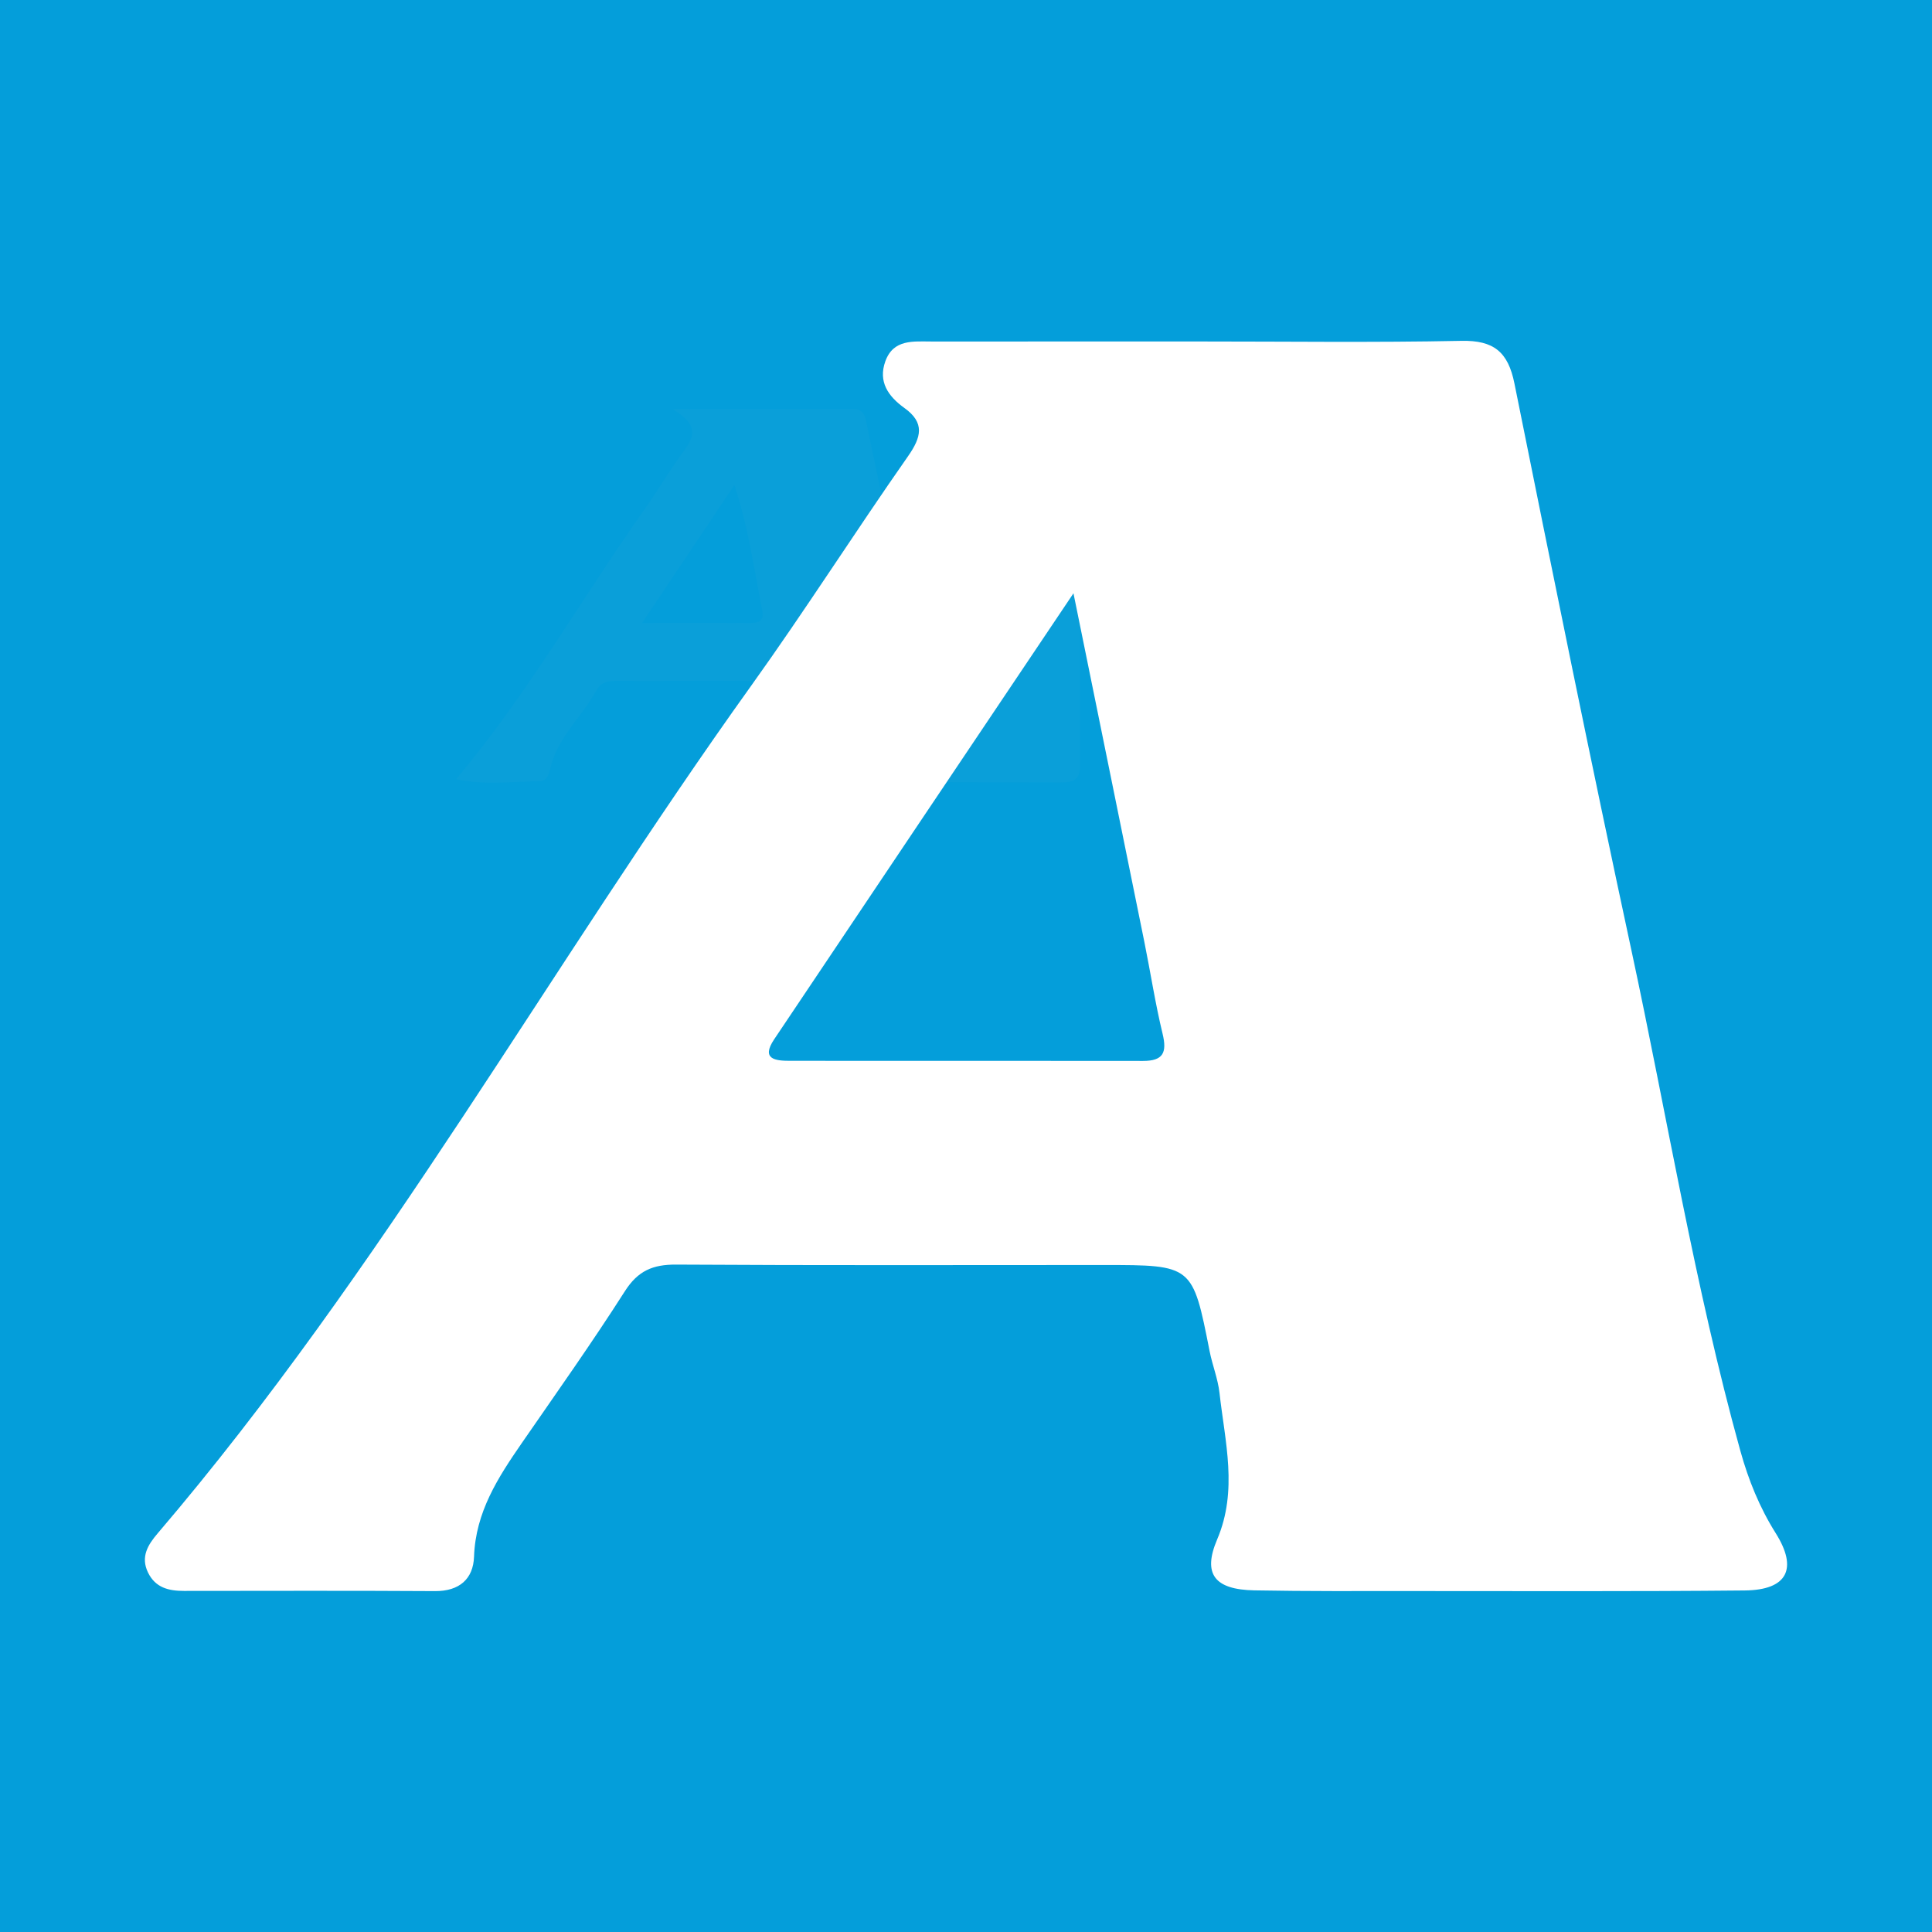 <?xml version="1.0" encoding="utf-8"?>
<!-- Generator: Adobe Illustrator 17.0.0, SVG Export Plug-In . SVG Version: 6.00 Build 0)  -->
<!DOCTYPE svg PUBLIC "-//W3C//DTD SVG 1.1//EN" "http://www.w3.org/Graphics/SVG/1.1/DTD/svg11.dtd">
<svg version="1.1" id="Layer_1" xmlns="http://www.w3.org/2000/svg" xmlns:xlink="http://www.w3.org/1999/xlink" x="0px" y="0px"
	 width="200px" height="200px" viewBox="0 0 200 200" enable-background="new 0 0 200 200" xml:space="preserve">
<rect fill="#049EDA" width="200" height="200"/>
<g>
	<path fill="#0A9FD9" d="M97.15,78.399c2.195-2.814,2.288-5.599,2.979-8.109c2.036-7.4,3.831-14.866,5.705-22.31
		c0.219-0.868,0.423-1.753,0.502-2.642c0.252-2.827,1.569-3.695,4.361-3.011c1.117,0.273,1.098,0.968,1.098,1.774
		c0.002,11.697-0.019,23.393,0.025,35.09c0.006,1.536-0.71,1.81-2.014,1.805c-8.897-0.031-17.795-0.041-26.692,0.001
		c-1.654,0.008-2.148-0.564-1.678-2.15c0.192-0.649,0.181-1.388,0.128-2.076c-0.489-6.322-0.498-6.319-6.77-6.299
		c-3.499,0.011-6.998,0.006-10.497,0.018c-0.98,0.003-1.942-0.124-2.572,1.011c-1.532,2.76-4.088,4.918-4.79,8.173
		c-0.131,0.606-0.381,1.198-1.117,1.204c-2.855,0.025-5.732,0.408-8.598-0.215c7.413-8.835,12.985-18.7,19.488-27.912
		c1.322-1.873,2.487-3.858,3.829-5.715c1.068-1.478,2.217-2.844-0.918-4.693c6.95,0,12.789,0.012,18.628-0.009
		c1.279-0.005,1.326,0.869,1.516,1.779c1.933,9.275,3.884,18.547,5.852,27.815C96.025,73.857,96.523,75.767,97.15,78.399z
		 M66.473,64.484c4.144,0,7.621-0.022,11.098,0.014c0.981,0.01,1.555-0.201,1.331-1.331c-0.832-4.194-1.397-8.453-2.88-12.955
		C72.784,55.05,69.823,59.476,66.473,64.484z"/>
</g>
<g>
	<path fill="#FFFFFF" d="M183.821,158.714c-1.666-2.648-2.824-5.509-3.658-8.514c-4.731-17.06-7.558-34.535-11.277-51.815
		c-4.203-19.528-8.17-39.109-12.113-58.692c-0.657-3.261-2.137-4.477-5.489-4.408c-9.066,0.185-18.139,0.063-27.208,0.065
		c-9.205,0.002-18.411,0-27.616,0.003c-1.891,0.001-3.969-0.27-4.807,2.041c-0.77,2.124,0.301,3.641,1.972,4.841
		c2.133,1.531,1.76,3.015,0.366,5.006c-5.492,7.847-10.635,15.94-16.213,23.724c-20.807,29.038-38.165,60.49-61.466,87.78
		c-0.992,1.162-1.781,2.416-0.987,4.047c0.768,1.576,2.144,1.9,3.718,1.899c8.664-0.006,17.328-0.033,25.991,0.02
		c2.515,0.015,3.958-1.253,4.039-3.57c0.16-4.601,2.472-8.178,4.943-11.755c3.6-5.213,7.268-10.384,10.673-15.722
		c1.349-2.114,2.892-2.769,5.302-2.754c14.755,0.092,29.511,0.044,44.266,0.044c9.212,0,9.202,0.003,10.959,8.909
		c0.288,1.457,0.863,2.871,1.027,4.337c0.564,5.052,1.922,10.076-0.244,15.163c-1.528,3.59-0.261,5.195,3.853,5.271
		c5.413,0.101,10.829,0.071,16.244,0.071c11.507,0,23.014,0.052,34.519-0.061C185.037,164.6,186.132,162.386,183.821,158.714z
		 M118.328,109.827c-12.182-0.022-24.363-0.002-36.545-0.011c-1.501-0.001-3.033-0.149-1.641-2.227
		c10.112-15.101,20.25-30.185,30.983-46.172c2.613,12.844,4.982,24.459,7.335,36.077c0.643,3.174,1.13,6.383,1.892,9.527
		C120.822,108.956,120.418,109.831,118.328,109.827z"/>
</g>
</svg>
